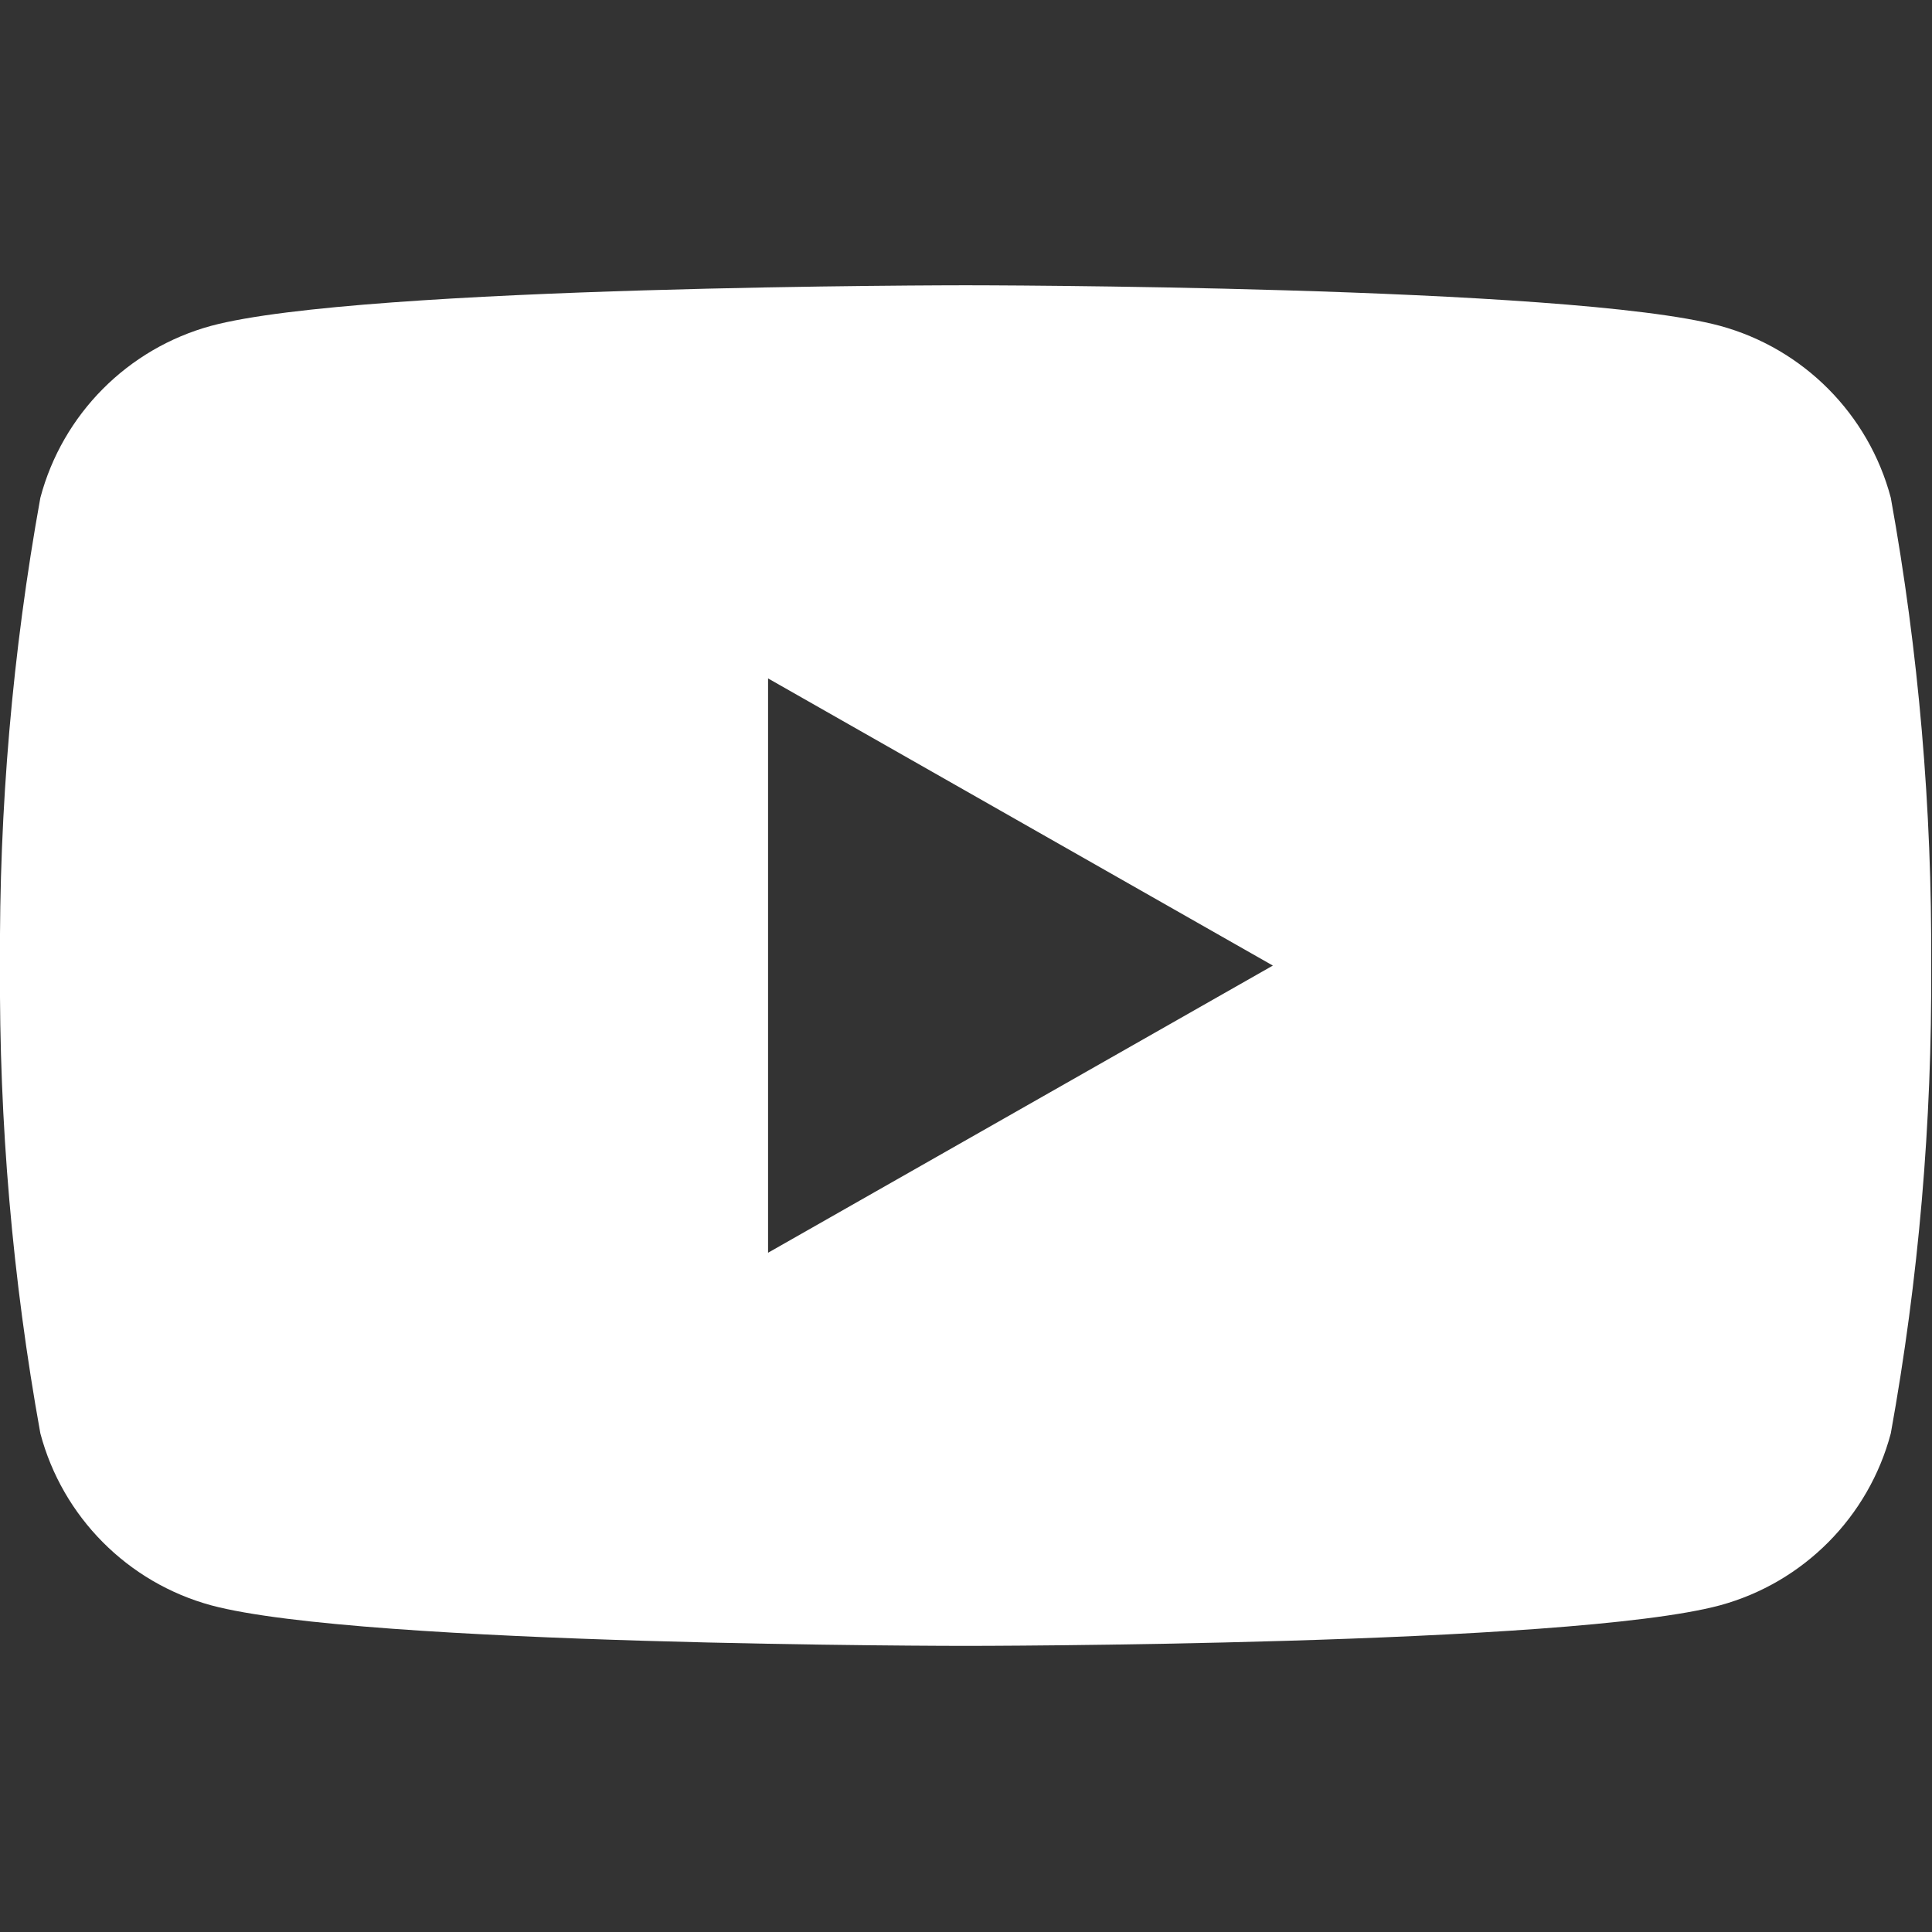 <?xml version="1.0" encoding="UTF-8" standalone="no"?>
<!DOCTYPE svg PUBLIC "-//W3C//DTD SVG 1.1//EN" "http://www.w3.org/Graphics/SVG/1.1/DTD/svg11.dtd">
<svg width="100%" height="100%" viewBox="0 0 32 32" version="1.1" xmlns="http://www.w3.org/2000/svg" xmlns:xlink="http://www.w3.org/1999/xlink" xml:space="preserve" xmlns:serif="http://www.serif.com/" style="fill-rule:evenodd;clip-rule:evenodd;stroke-linejoin:round;stroke-miterlimit:2;">
    <rect x="0" y="0" width="32" height="32" fill="#333333" stroke="none"/>
    <g transform="matrix(1.252,0,0,1.252,-4.039,-4.039)">
        <path id="youtube" d="M28.24,9.811C27.947,8.706 27.085,7.838 25.982,7.537C23.989,7 16,7 16,7C16,7 8.011,7 6.018,7.537C4.915,7.838 4.053,8.706 3.76,9.811C3.391,11.853 3.213,13.925 3.226,16C3.213,18.075 3.391,20.147 3.76,22.189C4.053,23.294 4.915,24.162 6.018,24.463C8.011,25 16,25 16,25C16,25 23.989,25 25.982,24.463C27.085,24.162 27.947,23.294 28.24,22.189C28.609,20.147 28.787,18.075 28.774,16C28.787,13.925 28.609,11.853 28.24,9.811ZM13.387,19.799L13.387,12.201L20.065,16L13.387,19.799Z" style="fill:white;fill-rule:nonzero;"/>
    </g>
</svg>
